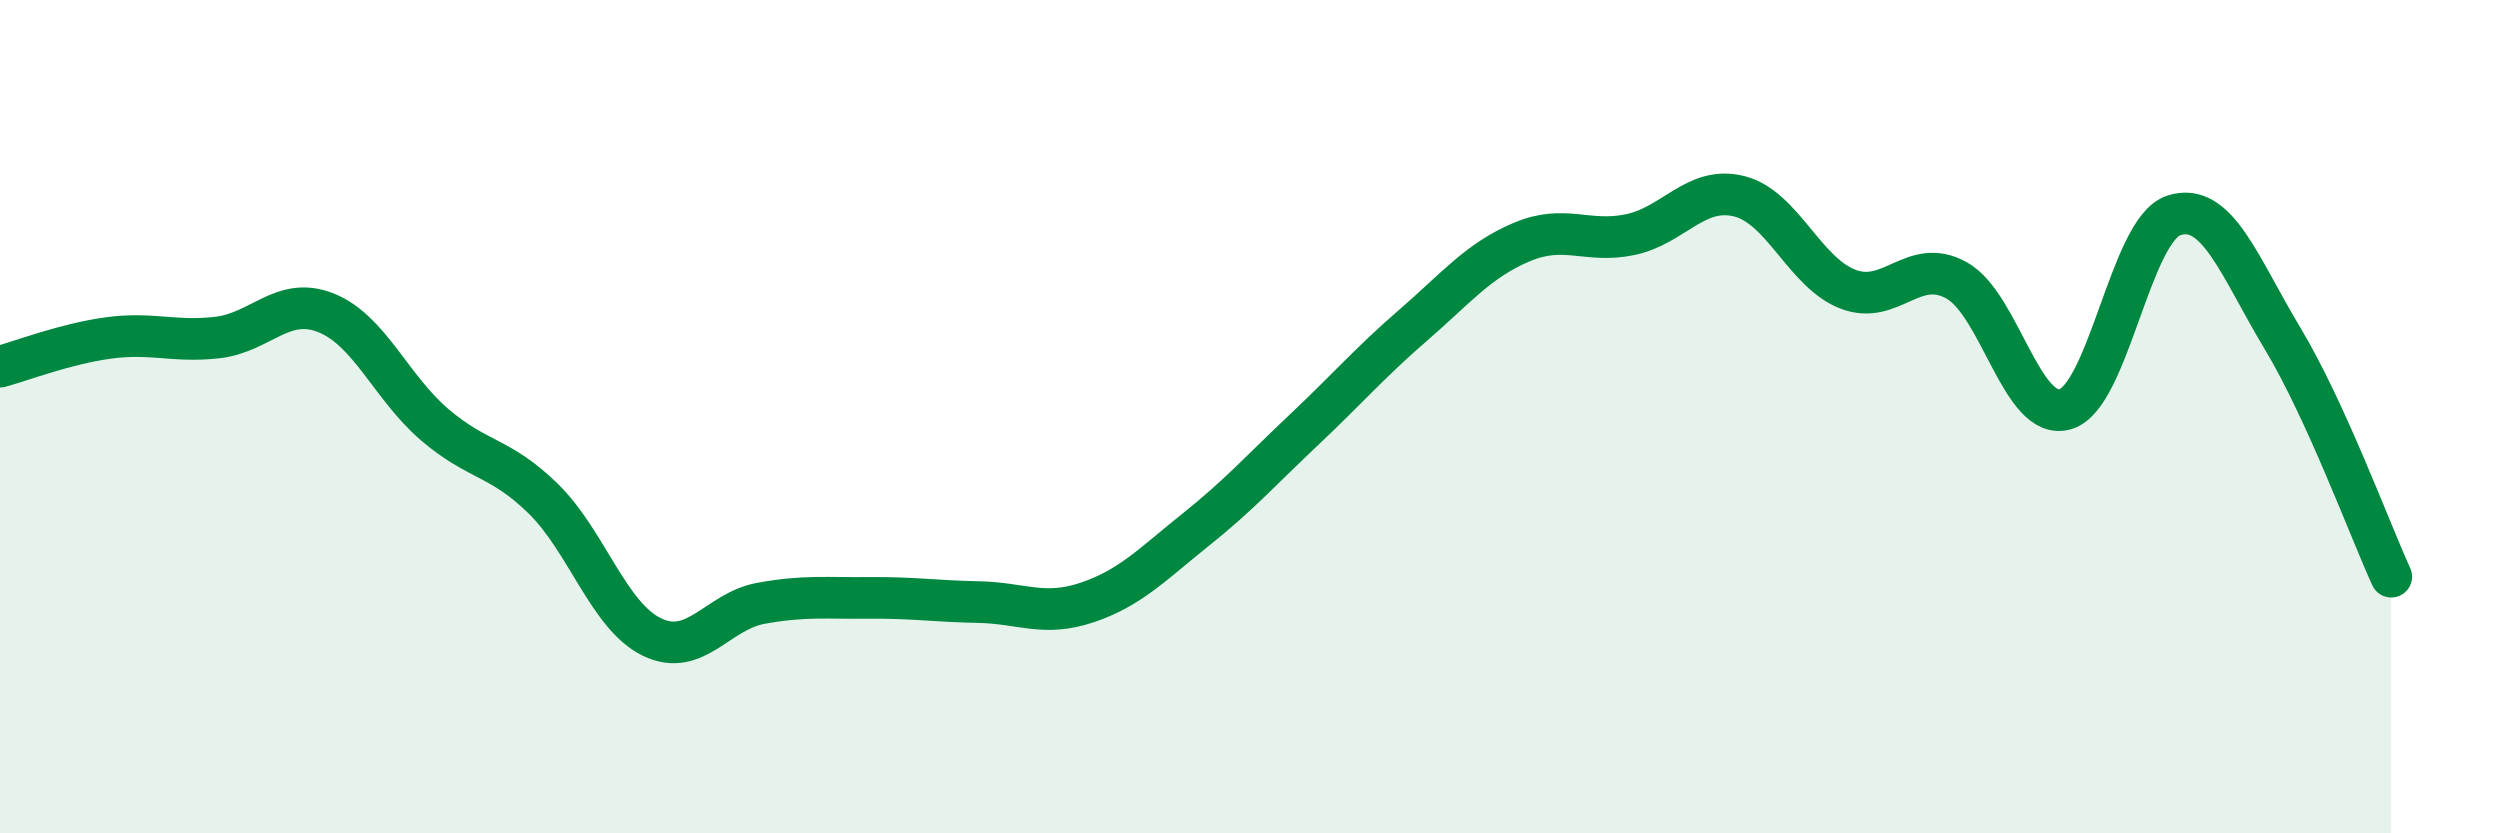 
    <svg width="60" height="20" viewBox="0 0 60 20" xmlns="http://www.w3.org/2000/svg">
      <path
        d="M 0,8.8 C 0.52,8.66 1.57,8.25 2.61,8.11 C 3.65,7.97 4.18,8.22 5.22,8.1 C 6.26,7.98 6.79,7.09 7.83,7.51 C 8.87,7.93 9.39,9.3 10.43,10.19 C 11.47,11.08 12,10.95 13.04,11.97 C 14.08,12.99 14.61,14.79 15.65,15.29 C 16.69,15.79 17.22,14.67 18.26,14.48 C 19.3,14.29 19.83,14.36 20.87,14.35 C 21.91,14.34 22.44,14.43 23.48,14.45 C 24.52,14.47 25.05,14.81 26.09,14.46 C 27.13,14.11 27.66,13.54 28.7,12.71 C 29.74,11.88 30.26,11.29 31.3,10.31 C 32.34,9.33 32.87,8.71 33.91,7.81 C 34.95,6.91 35.48,6.25 36.52,5.81 C 37.56,5.37 38.09,5.85 39.13,5.63 C 40.17,5.41 40.7,4.45 41.74,4.71 C 42.78,4.97 43.31,6.54 44.35,6.94 C 45.39,7.34 45.92,6.15 46.96,6.73 C 48,7.31 48.53,10.13 49.57,9.82 C 50.61,9.51 51.13,5.51 52.17,5.17 C 53.21,4.83 53.74,6.39 54.78,8.12 C 55.82,9.85 56.87,12.7 57.39,13.84L57.39 20L0 20Z"
        fill="#008740"
        opacity="0.1"
        stroke-linecap="round"
        stroke-linejoin="round"
      />
      <path
        d="M 0,8.8 C 0.52,8.66 1.57,8.25 2.61,8.11 C 3.65,7.97 4.18,8.22 5.22,8.1 C 6.26,7.98 6.79,7.09 7.83,7.51 C 8.87,7.93 9.39,9.3 10.43,10.19 C 11.47,11.08 12,10.95 13.04,11.97 C 14.08,12.99 14.61,14.79 15.65,15.29 C 16.69,15.79 17.22,14.67 18.26,14.48 C 19.3,14.29 19.83,14.36 20.87,14.35 C 21.91,14.34 22.44,14.43 23.48,14.45 C 24.52,14.47 25.05,14.81 26.09,14.46 C 27.13,14.11 27.66,13.54 28.7,12.71 C 29.74,11.88 30.26,11.29 31.3,10.31 C 32.34,9.33 32.87,8.71 33.91,7.81 C 34.95,6.91 35.48,6.25 36.52,5.81 C 37.56,5.37 38.09,5.85 39.13,5.63 C 40.17,5.41 40.7,4.45 41.74,4.71 C 42.78,4.97 43.31,6.54 44.35,6.94 C 45.39,7.34 45.92,6.15 46.96,6.73 C 48,7.31 48.53,10.13 49.57,9.82 C 50.61,9.51 51.13,5.51 52.17,5.17 C 53.21,4.83 53.74,6.39 54.78,8.12 C 55.82,9.85 56.87,12.7 57.39,13.84"
        stroke="#008740"
        stroke-width="1"
        fill="none"
        stroke-linecap="round"
        stroke-linejoin="round"
      />
    </svg>
  